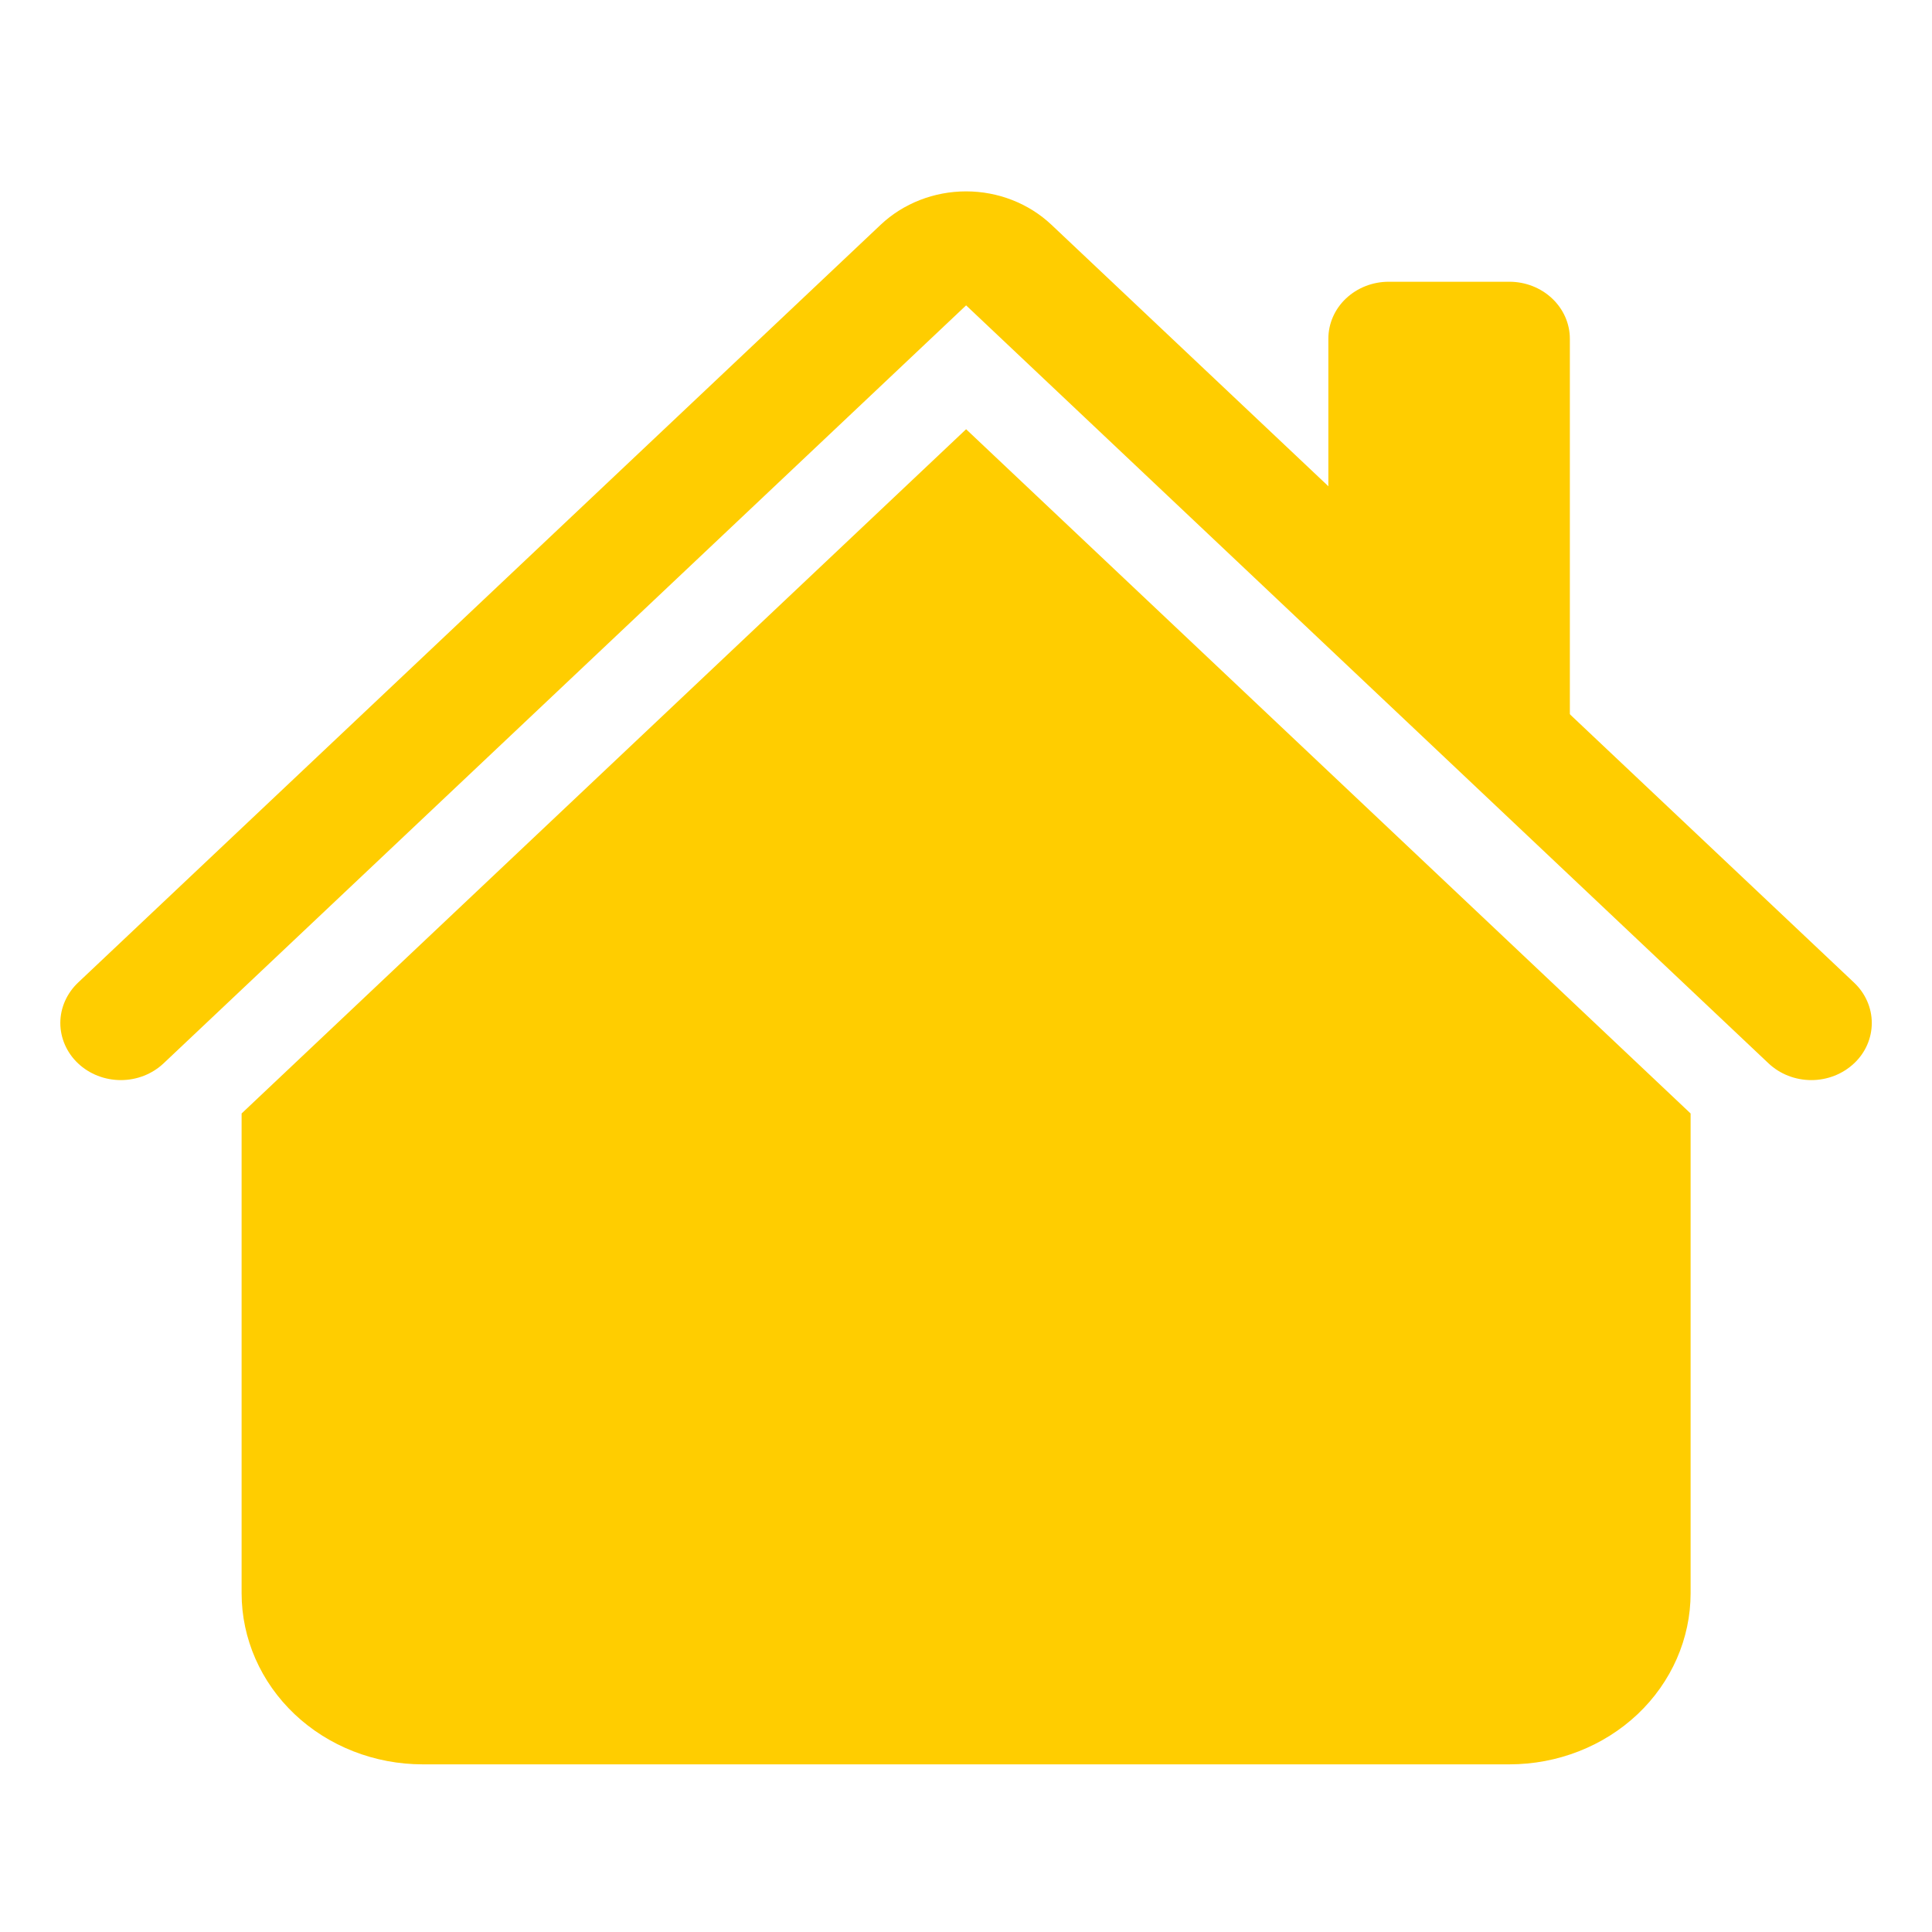 <svg width="18" height="18" viewBox="0 0 18 18" fill="none" xmlns="http://www.w3.org/2000/svg">
<path fill-rule="evenodd" clip-rule="evenodd" d="M9.001 3.999L15.751 10.374V14.844C15.751 15.266 15.573 15.672 15.257 15.971C14.94 16.27 14.511 16.438 14.063 16.438H3.938C3.491 16.438 3.061 16.27 2.745 15.971C2.429 15.672 2.251 15.266 2.251 14.844V10.374L9.001 3.999ZM14.626 3.156V6.875L12.376 4.75V3.156C12.376 3.015 12.435 2.88 12.54 2.781C12.646 2.681 12.789 2.625 12.938 2.625H14.063C14.212 2.625 14.355 2.681 14.461 2.781C14.566 2.88 14.626 3.015 14.626 3.156Z" fill="#FFCD00"/>
<path fill-rule="evenodd" clip-rule="evenodd" d="M8.205 2.094C8.416 1.895 8.702 1.783 9.001 1.783C9.299 1.783 9.585 1.895 9.796 2.094L17.274 9.155C17.38 9.255 17.439 9.39 17.439 9.531C17.439 9.672 17.38 9.808 17.274 9.907C17.168 10.007 17.025 10.063 16.876 10.063C16.726 10.063 16.583 10.007 16.477 9.907L9.001 2.845L1.524 9.907C1.418 10.007 1.275 10.063 1.126 10.063C0.976 10.063 0.833 10.007 0.727 9.907C0.622 9.808 0.562 9.672 0.562 9.531C0.562 9.39 0.622 9.255 0.727 9.155L8.205 2.094Z" fill="#FFCD00"/>
</svg>
